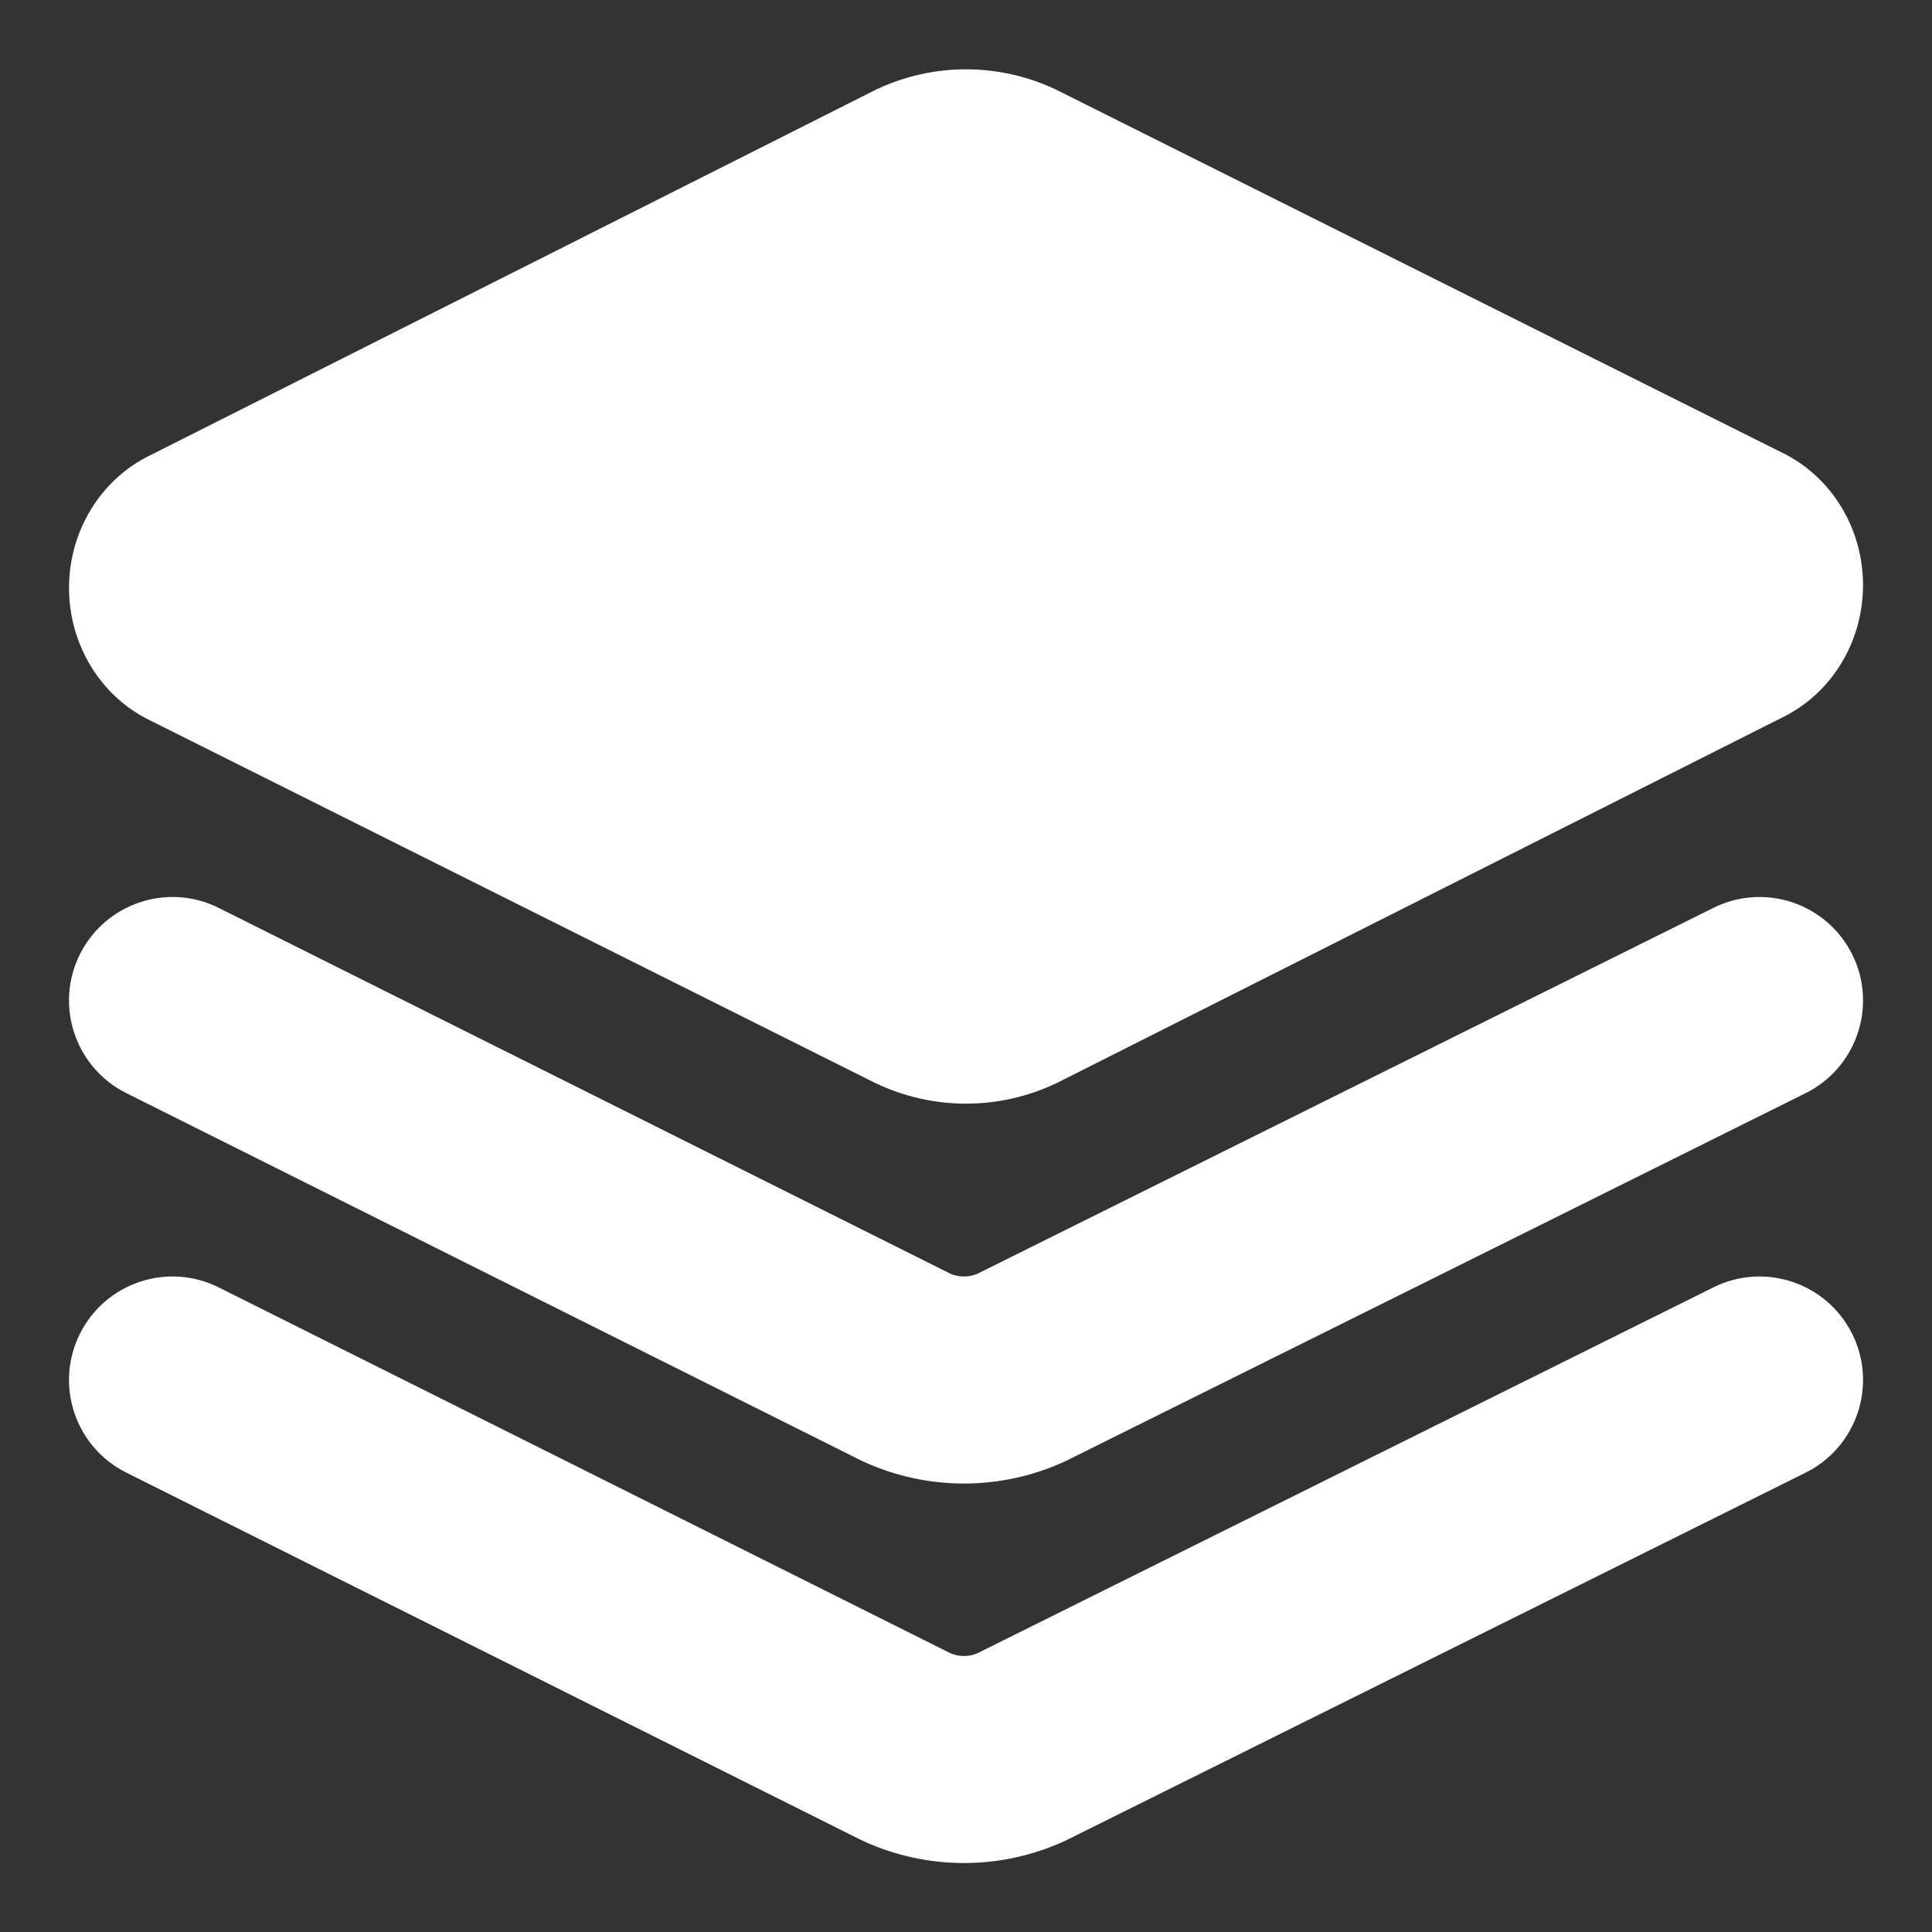 <?xml version="1.0" encoding="utf-8"?>
<svg xmlns="http://www.w3.org/2000/svg" fill="none" height="100%" overflow="visible" preserveAspectRatio="none" style="display: block;" viewBox="0 0 40 40" width="100%">
<rect x="0" y="0" width="40" height="40" fill="#333333" stroke="none"/>
<g id="Layers-1--Streamline-Core.svg">
<g id="layers-1--design-layer-layers-pile-stack-align">
<path clip-rule="evenodd" d="M20 1.435C19.36 1.435 18.73 1.577 18.15 1.849L18.114 1.867L3.029 9.467L2.989 9.488C2.501 9.754 2.106 10.152 1.837 10.625C1.567 11.097 1.429 11.632 1.429 12.171C1.429 12.71 1.567 13.245 1.837 13.718C2.106 14.191 2.501 14.589 2.989 14.854C3.004 14.863 3.018 14.87 3.033 14.878L18.118 22.421L18.15 22.436C18.73 22.708 19.36 22.85 20 22.85C20.641 22.85 21.271 22.708 21.851 22.436L21.887 22.419L36.971 14.819L37.012 14.797C37.5 14.532 37.895 14.133 38.164 13.661C38.434 13.188 38.572 12.653 38.572 12.114C38.572 11.575 38.434 11.04 38.164 10.568C37.895 10.095 37.5 9.697 37.012 9.431C36.997 9.423 36.983 9.415 36.968 9.408L21.883 1.865L21.851 1.849C21.271 1.577 20.641 1.435 20 1.435ZM38.348 19.76C38.875 20.82 38.443 22.106 37.383 22.633L22.097 30.233C22.076 30.244 22.054 30.254 22.033 30.264C21.381 30.561 20.674 30.715 19.958 30.715C19.242 30.715 18.534 30.561 17.883 30.264C17.859 30.253 17.836 30.242 17.814 30.231L2.614 22.631C1.555 22.102 1.126 20.814 1.655 19.756C2.185 18.698 3.472 18.268 4.53 18.798L19.685 26.375C19.771 26.41 19.864 26.429 19.958 26.429C20.052 26.429 20.145 26.41 20.232 26.374L35.475 18.796C36.535 18.269 37.821 18.701 38.348 19.76ZM37.383 30.49C38.443 29.963 38.875 28.677 38.348 27.617C37.821 26.558 36.535 26.126 35.475 26.653L20.232 34.231C20.145 34.267 20.052 34.286 19.958 34.286C19.864 34.286 19.771 34.268 19.685 34.232L4.53 26.655C3.472 26.125 2.185 26.555 1.655 27.613C1.126 28.672 1.555 29.959 2.614 30.488L17.814 38.088C17.836 38.099 17.859 38.11 17.883 38.121C18.534 38.418 19.242 38.572 19.958 38.572C20.674 38.572 21.381 38.418 22.033 38.121C22.054 38.111 22.076 38.101 22.097 38.09L37.383 30.49Z" fill="white" fill-rule="evenodd" id="Union"/>
</g>
</g>
</svg>
